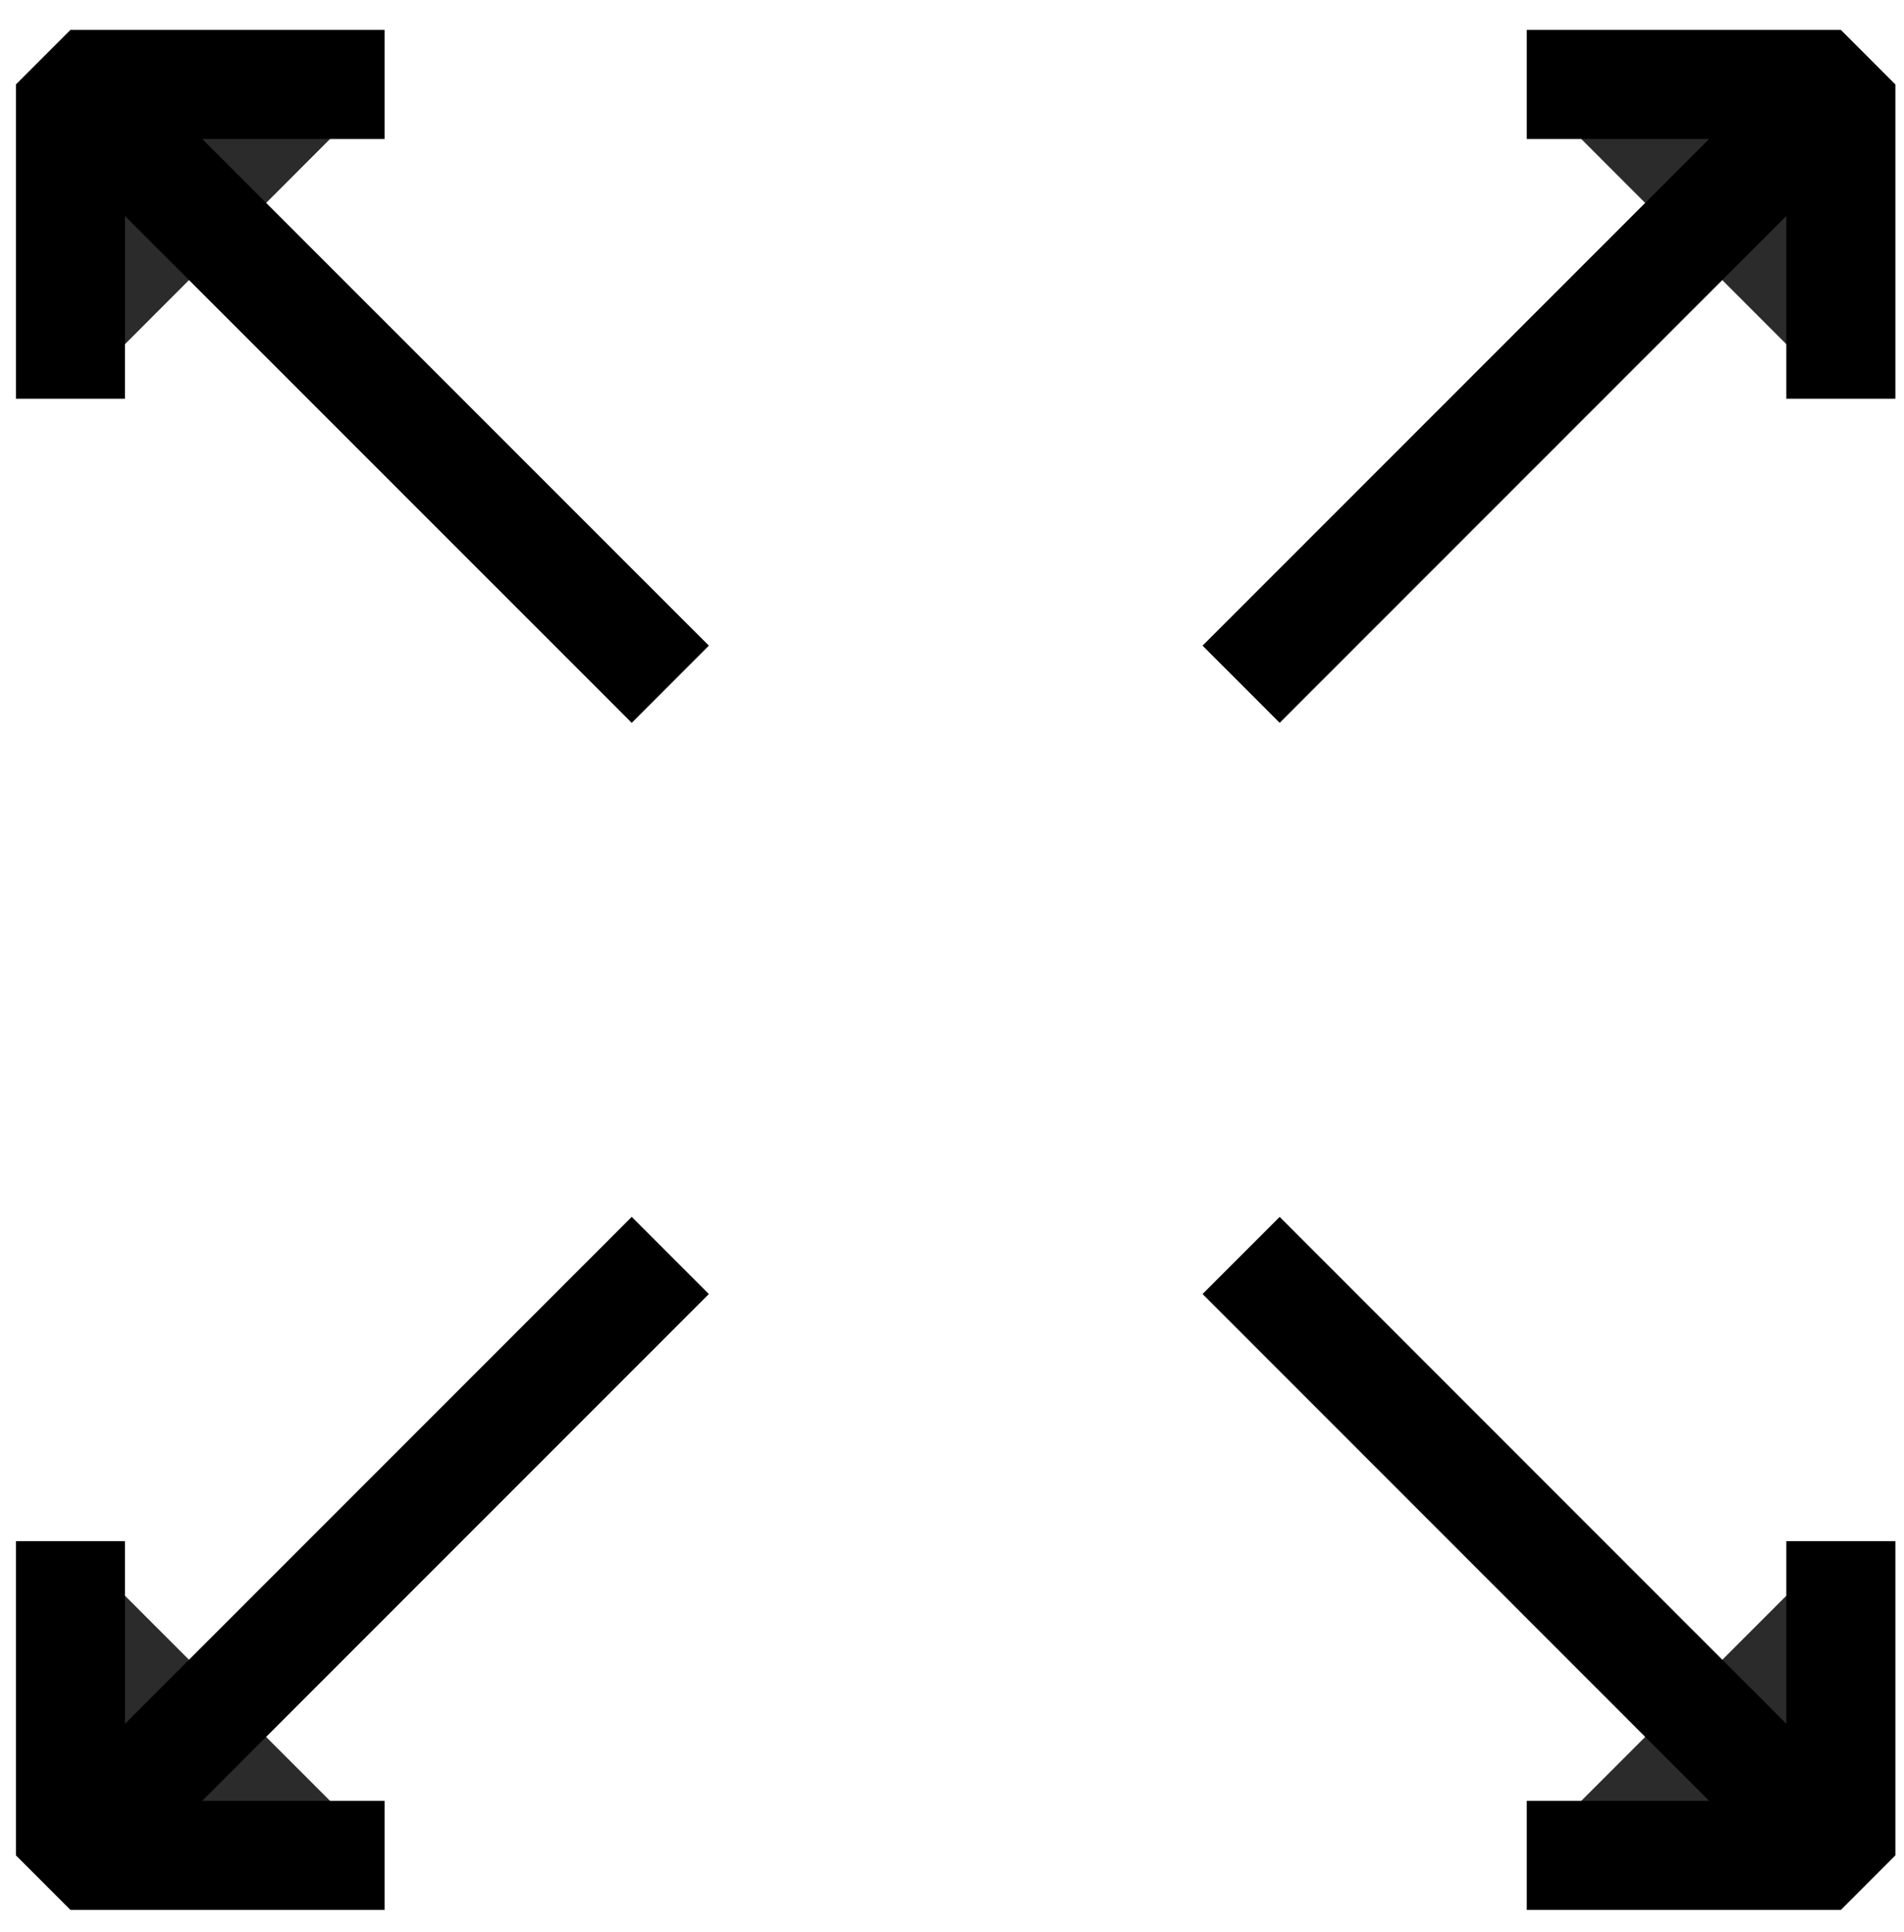 <?xml version="1.0" encoding="utf-8"?>
<!-- Generator: Adobe Illustrator 16.0.0, SVG Export Plug-In . SVG Version: 6.00 Build 0)  -->
<!DOCTYPE svg PUBLIC "-//W3C//DTD SVG 1.1//EN" "http://www.w3.org/Graphics/SVG/1.1/DTD/svg11.dtd">
<svg version="1.1" id="Layer_1" xmlns="http://www.w3.org/2000/svg" xmlns:xlink="http://www.w3.org/1999/xlink" x="0px" y="0px"
	 width="17.458px" height="17.708px" viewBox="0 0 17.458 17.708" enable-background="new 0 0 17.458 17.708" xml:space="preserve">
<g>
	<polyline fill="#2A2B2A" stroke="#000000" stroke-linejoin="bevel" stroke-miterlimit="10" points="0.646,3.655 0.646,0.774 
		3.526,0.774 	"/>
	<polyline fill="#2A2B2A" stroke="#000000" stroke-linejoin="bevel" stroke-miterlimit="10" points="3.526,17.007 0.646,17.007 
		0.646,14.127 	"/>
	<polyline fill="#2A2B2A" stroke="#000000" stroke-linejoin="bevel" stroke-miterlimit="10" points="16.879,14.127 16.879,17.007 
		13.999,17.007 	"/>
	<polyline fill="#2A2B2A" stroke="#000000" stroke-linejoin="bevel" stroke-miterlimit="10" points="13.999,0.774 16.879,0.774 
		16.879,3.655 	"/>
	<line fill="#2A2B2A" stroke="#000000" stroke-miterlimit="10" x1="0.909" y1="1.036" x2="6.146" y2="6.272"/>
	<line fill="#2A2B2A" stroke="#000000" stroke-miterlimit="10" x1="11.38" y1="11.508" x2="16.616" y2="16.745"/>
	<line fill="#2A2B2A" stroke="#000000" stroke-miterlimit="10" x1="0.909" y1="16.745" x2="6.146" y2="11.508"/>
	<line fill="#2A2B2A" stroke="#000000" stroke-miterlimit="10" x1="11.38" y1="6.272" x2="16.616" y2="1.036"/>
</g>
</svg>
